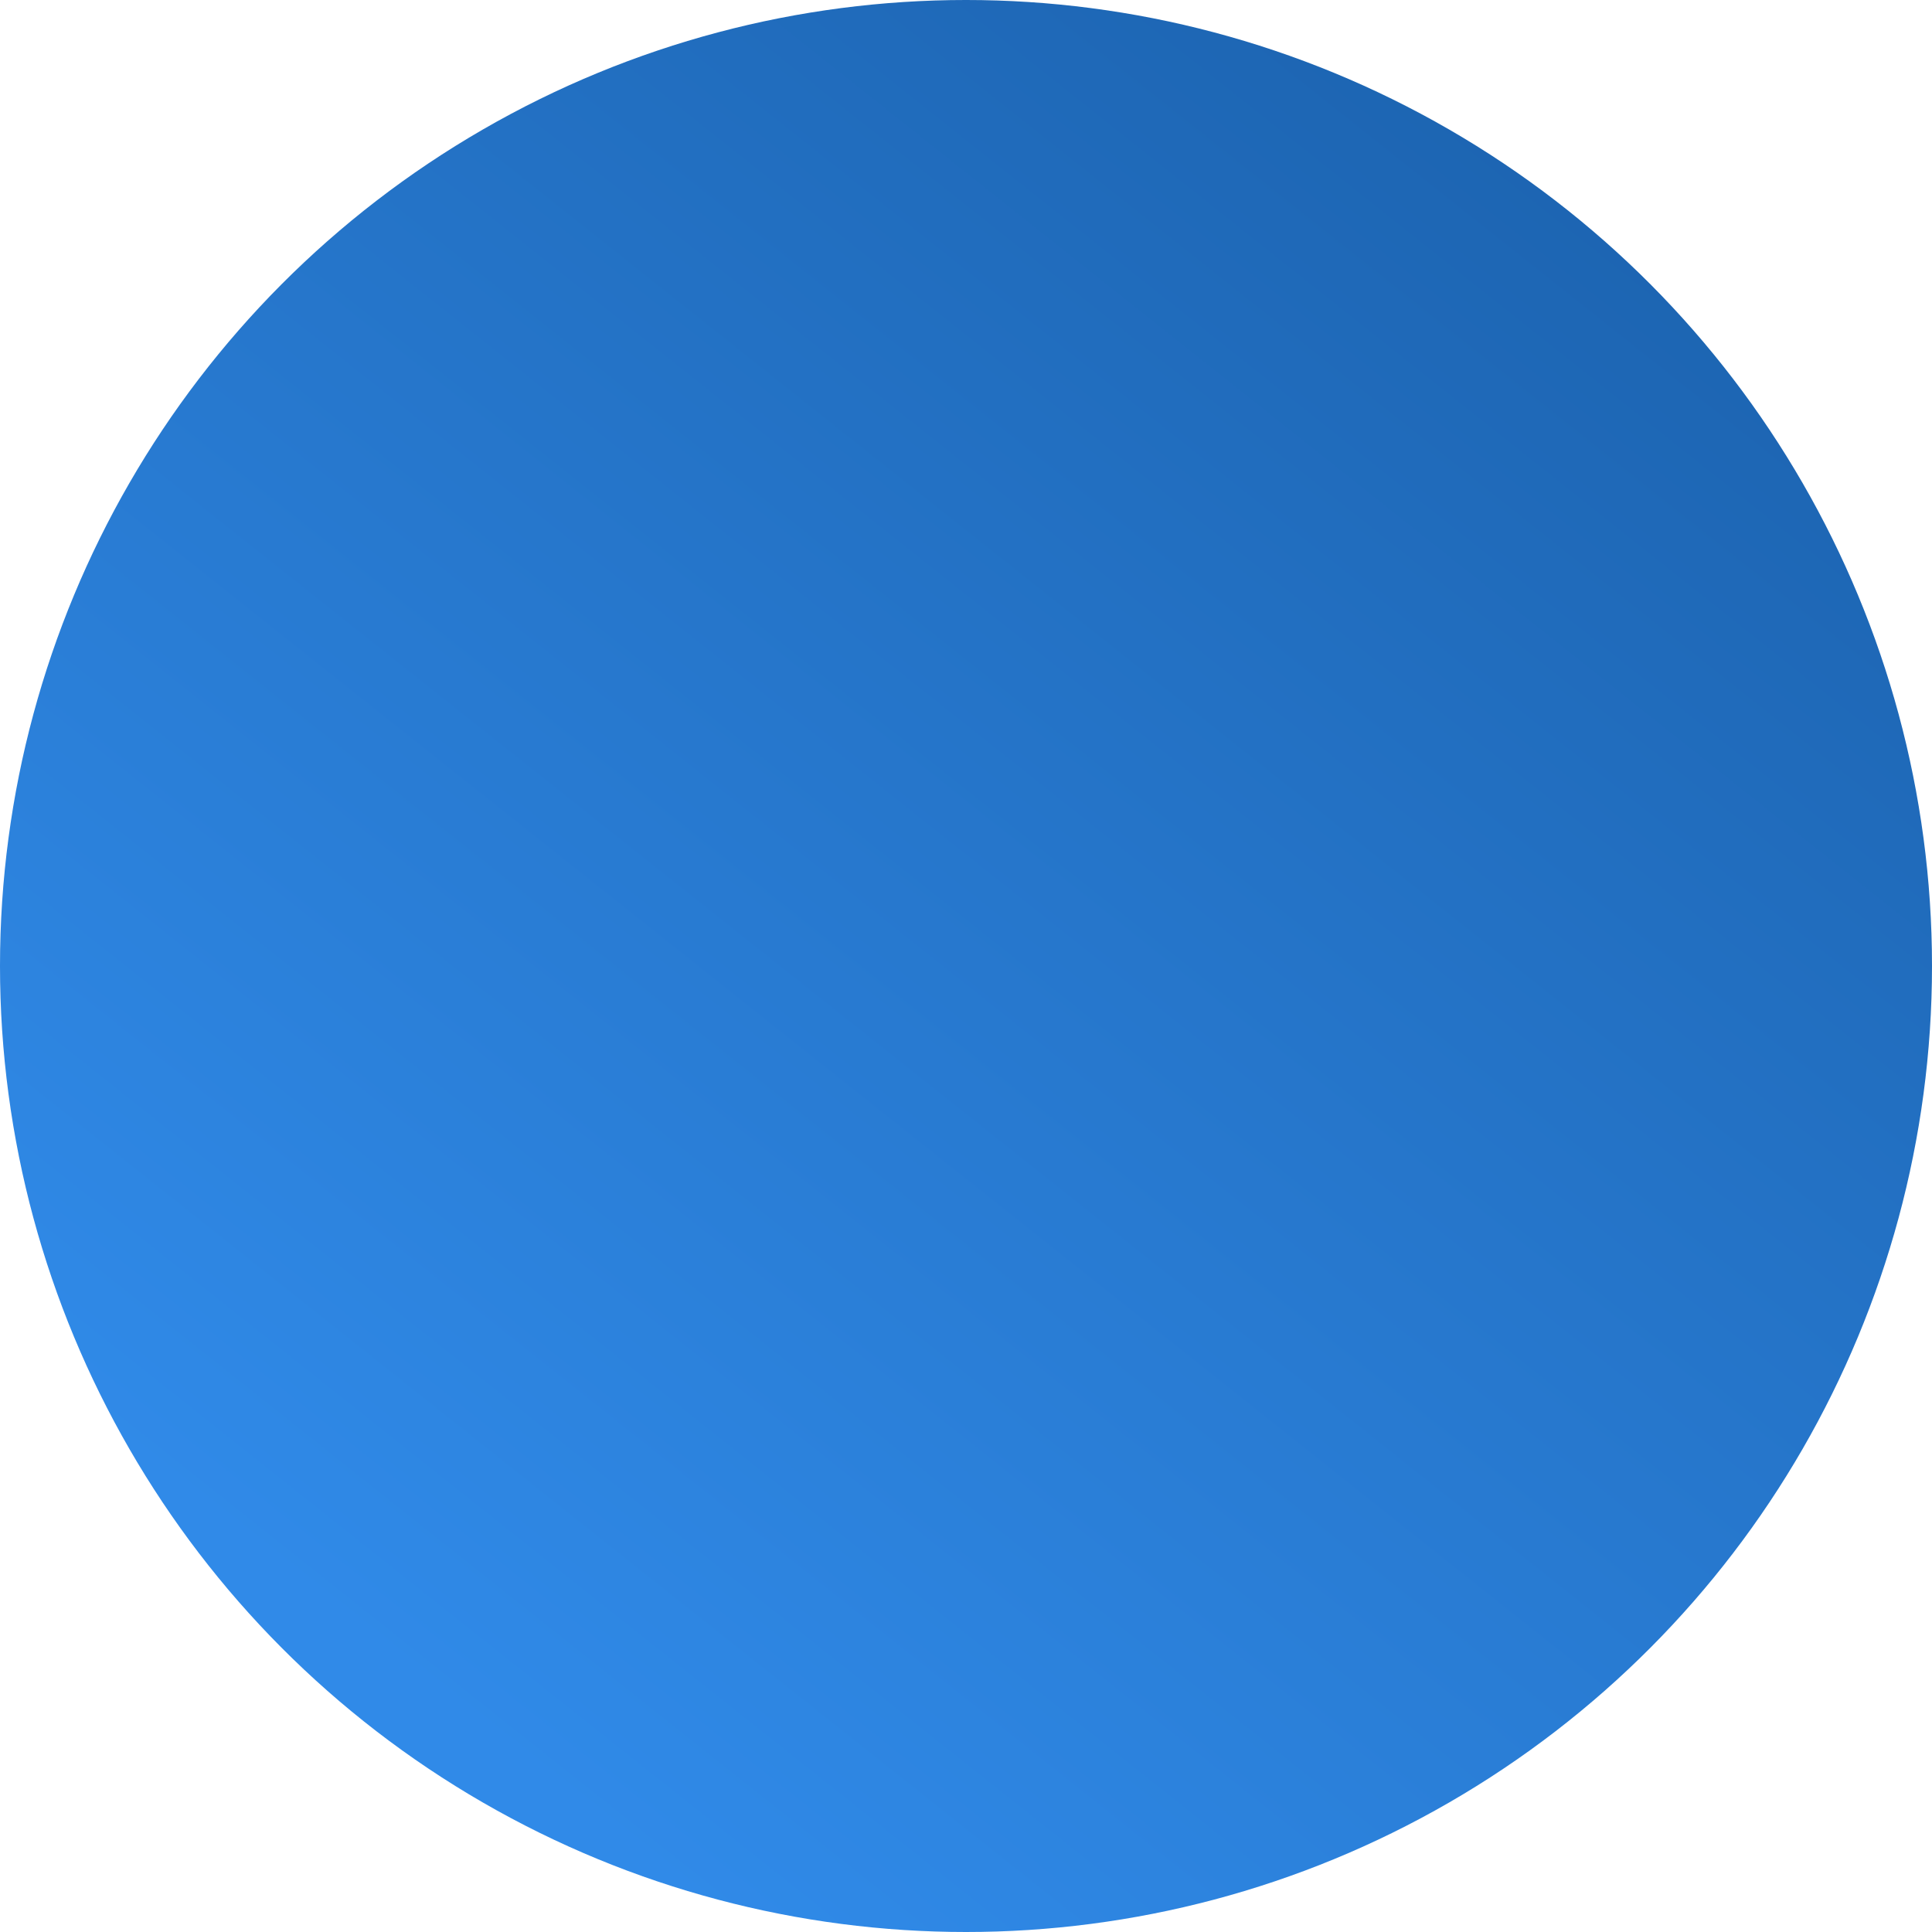 <?xml version="1.0" encoding="UTF-8"?> <svg xmlns="http://www.w3.org/2000/svg" xmlns:xlink="http://www.w3.org/1999/xlink" width="163px" height="163px" viewBox="0 0 163 163"><!-- Generator: Sketch 57.1 (83088) - https://sketch.com --><title>Oval</title><desc>Created with Sketch.</desc><defs><linearGradient x1="25.876%" y1="90.109%" x2="123.303%" y2="-32.481%" id="linearGradient-1"><stop stop-color="#308AE8" offset="0%"></stop><stop stop-color="#114E91" offset="100%"></stop></linearGradient></defs><g id="Significant-Design-Elements" stroke="none" stroke-width="1" fill="none" fill-rule="evenodd"><g id="Artboard" transform="translate(-259, -1471)" fill="url(#linearGradient-1)"><g id="OnBoard-Art" transform="translate(77, -120)"><circle id="Oval" cx="263.5" cy="1672.5" r="81.5"></circle></g></g></g></svg> 